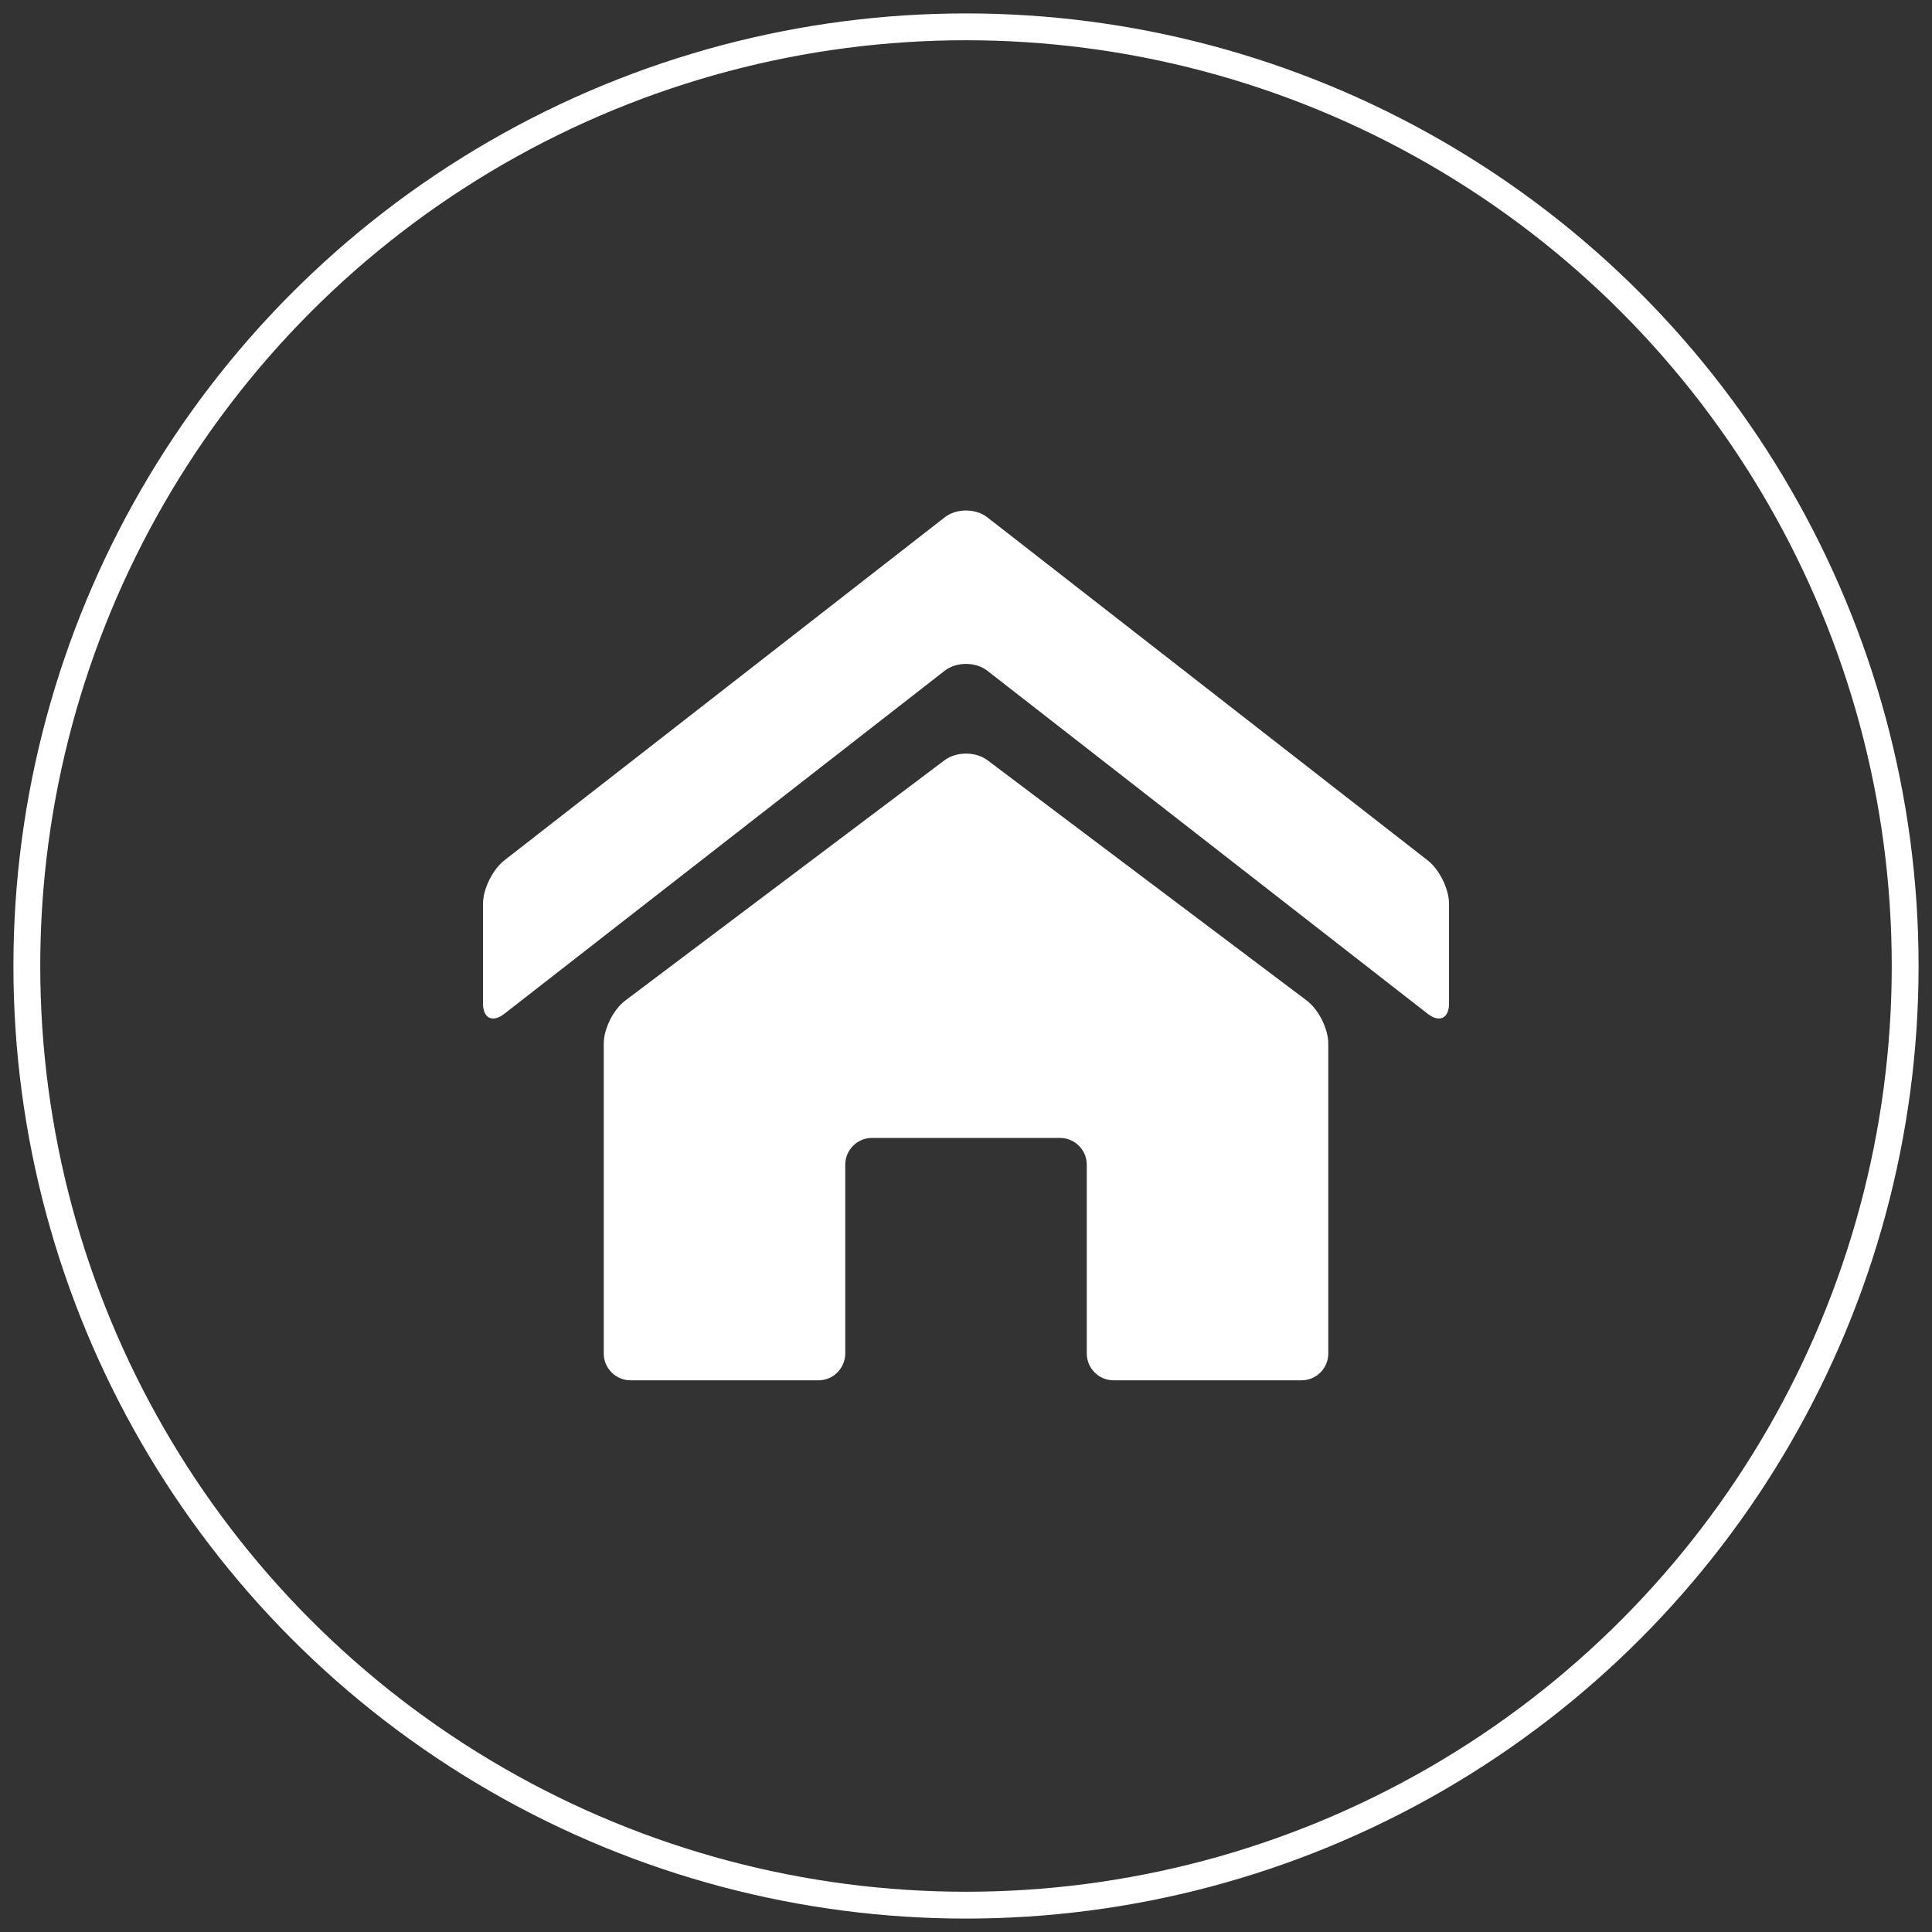 <?xml version="1.0" encoding="UTF-8" standalone="no"?>
<svg width="72px" height="72px" viewBox="0 0 72 72" version="1.1" xmlns="http://www.w3.org/2000/svg" xmlns:xlink="http://www.w3.org/1999/xlink">
    <rect x="0" y="0" width="72" height="72" fill="#333333" stroke="none"/>
    <!-- Generator: Sketch 39.1 (31720) - http://www.bohemiancoding.com/sketch -->
    <title>Group 12</title>
    <desc>Created with Sketch.</desc>
    <defs></defs>
    <g id="Page-1" stroke="none" stroke-width="1" fill="none" fill-rule="evenodd">
        <g id="优势pc" transform="translate(-1097, -2580)">
            <g id="Group-12" transform="translate(1098, 2581)" stroke="#FFFFFF">
                <circle id="Oval-10-Copy" cx="35" cy="35" r="35"></circle>
            </g>
            <path d="M1133.797,2604.998 C1133.357,2604.655 1132.641,2604.658 1132.204,2604.998 L1115.797,2617.78 C1115.357,2618.122 1115,2617.952 1115,2617.404 L1115,2613.679 C1115,2613.129 1115.36,2612.403 1115.797,2612.062 L1132.204,2599.281 C1132.644,2598.938 1133.36,2598.94 1133.797,2599.281 L1150.204,2612.062 C1150.644,2612.405 1151.001,2613.131 1151.001,2613.679 L1151.001,2617.404 C1151.001,2617.954 1150.641,2618.12 1150.204,2617.78 L1133.797,2604.998 Z M1146.501,2630.444 C1146.501,2630.994 1146.055,2631.44 1145.503,2631.44 L1138.498,2631.44 C1137.947,2631.44 1137.501,2630.992 1137.501,2630.438 L1137.501,2623.408 C1137.501,2622.855 1137.054,2622.407 1136.503,2622.407 L1129.498,2622.407 C1128.947,2622.407 1128.5,2622.855 1128.5,2623.408 L1128.5,2630.438 C1128.5,2630.991 1128.054,2631.44 1127.503,2631.44 L1120.498,2631.44 C1119.947,2631.44 1119.5,2630.989 1119.5,2630.443 L1119.5,2618.887 C1119.5,2618.337 1119.861,2617.619 1120.304,2617.286 L1132.196,2608.335 C1132.64,2608.001 1133.362,2608.001 1133.805,2608.335 L1145.697,2617.286 C1146.141,2617.62 1146.501,2618.342 1146.501,2618.887 L1146.501,2630.444 Z" id="房子" fill="#FFFFFF"></path>
        </g>
    </g>
</svg>